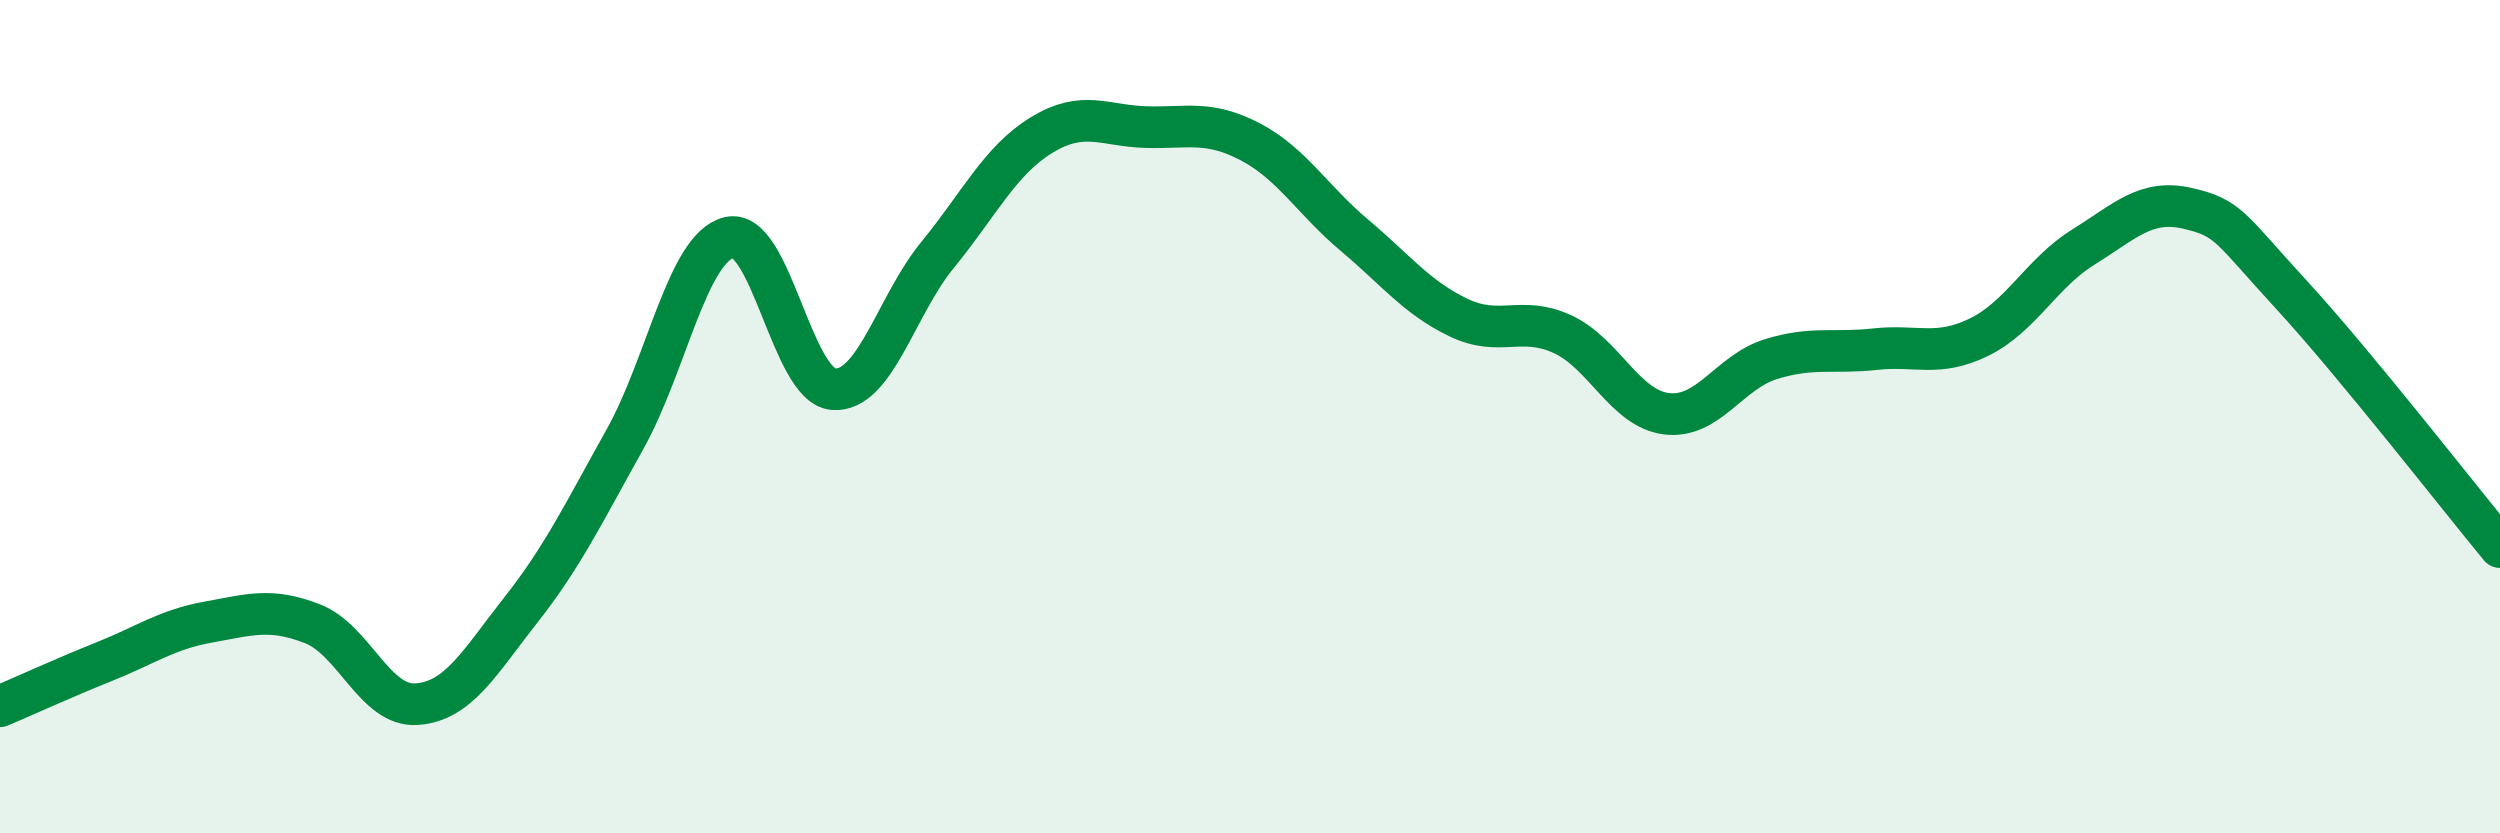 
    <svg width="60" height="20" viewBox="0 0 60 20" xmlns="http://www.w3.org/2000/svg">
      <path
        d="M 0,16.95 C 0.5,16.74 1.5,16.28 2.5,15.88 C 3.5,15.48 4,15.11 5,14.93 C 6,14.75 6.5,14.58 7.5,14.97 C 8.5,15.36 9,16.97 10,16.9 C 11,16.83 11.5,15.91 12.5,14.64 C 13.5,13.37 14,12.33 15,10.54 C 16,8.75 16.5,5.94 17.5,5.7 C 18.5,5.46 19,9.26 20,9.34 C 21,9.42 21.5,7.34 22.5,6.12 C 23.5,4.9 24,3.85 25,3.24 C 26,2.63 26.5,3.02 27.5,3.05 C 28.5,3.08 29,2.88 30,3.4 C 31,3.92 31.5,4.8 32.5,5.64 C 33.5,6.48 34,7.14 35,7.62 C 36,8.1 36.5,7.56 37.5,8.02 C 38.5,8.48 39,9.81 40,9.93 C 41,10.05 41.5,8.93 42.5,8.62 C 43.5,8.31 44,8.49 45,8.38 C 46,8.27 46.5,8.58 47.5,8.09 C 48.5,7.6 49,6.55 50,5.93 C 51,5.31 51.5,4.77 52.5,5 C 53.5,5.23 53.5,5.45 55,7.08 C 56.5,8.71 59,11.92 60,13.13L60 20L0 20Z"
        fill="#008740"
        opacity="0.1"
        stroke-linecap="round"
        stroke-linejoin="round"
      />
      <path
        d="M 0,16.95 C 0.5,16.74 1.5,16.28 2.5,15.88 C 3.5,15.48 4,15.11 5,14.93 C 6,14.75 6.5,14.58 7.5,14.97 C 8.5,15.36 9,16.97 10,16.9 C 11,16.83 11.5,15.91 12.5,14.64 C 13.5,13.37 14,12.33 15,10.54 C 16,8.75 16.5,5.94 17.5,5.7 C 18.5,5.46 19,9.26 20,9.34 C 21,9.42 21.5,7.34 22.5,6.12 C 23.5,4.9 24,3.85 25,3.24 C 26,2.63 26.5,3.02 27.5,3.05 C 28.5,3.08 29,2.88 30,3.4 C 31,3.92 31.5,4.8 32.5,5.64 C 33.5,6.48 34,7.14 35,7.62 C 36,8.1 36.5,7.56 37.5,8.02 C 38.5,8.48 39,9.81 40,9.93 C 41,10.05 41.5,8.93 42.5,8.62 C 43.5,8.31 44,8.49 45,8.38 C 46,8.27 46.5,8.58 47.5,8.09 C 48.5,7.6 49,6.55 50,5.93 C 51,5.31 51.5,4.77 52.5,5 C 53.5,5.23 53.5,5.45 55,7.08 C 56.5,8.71 59,11.92 60,13.13"
        stroke="#008740"
        stroke-width="1"
        fill="none"
        stroke-linecap="round"
        stroke-linejoin="round"
      />
    </svg>
  
